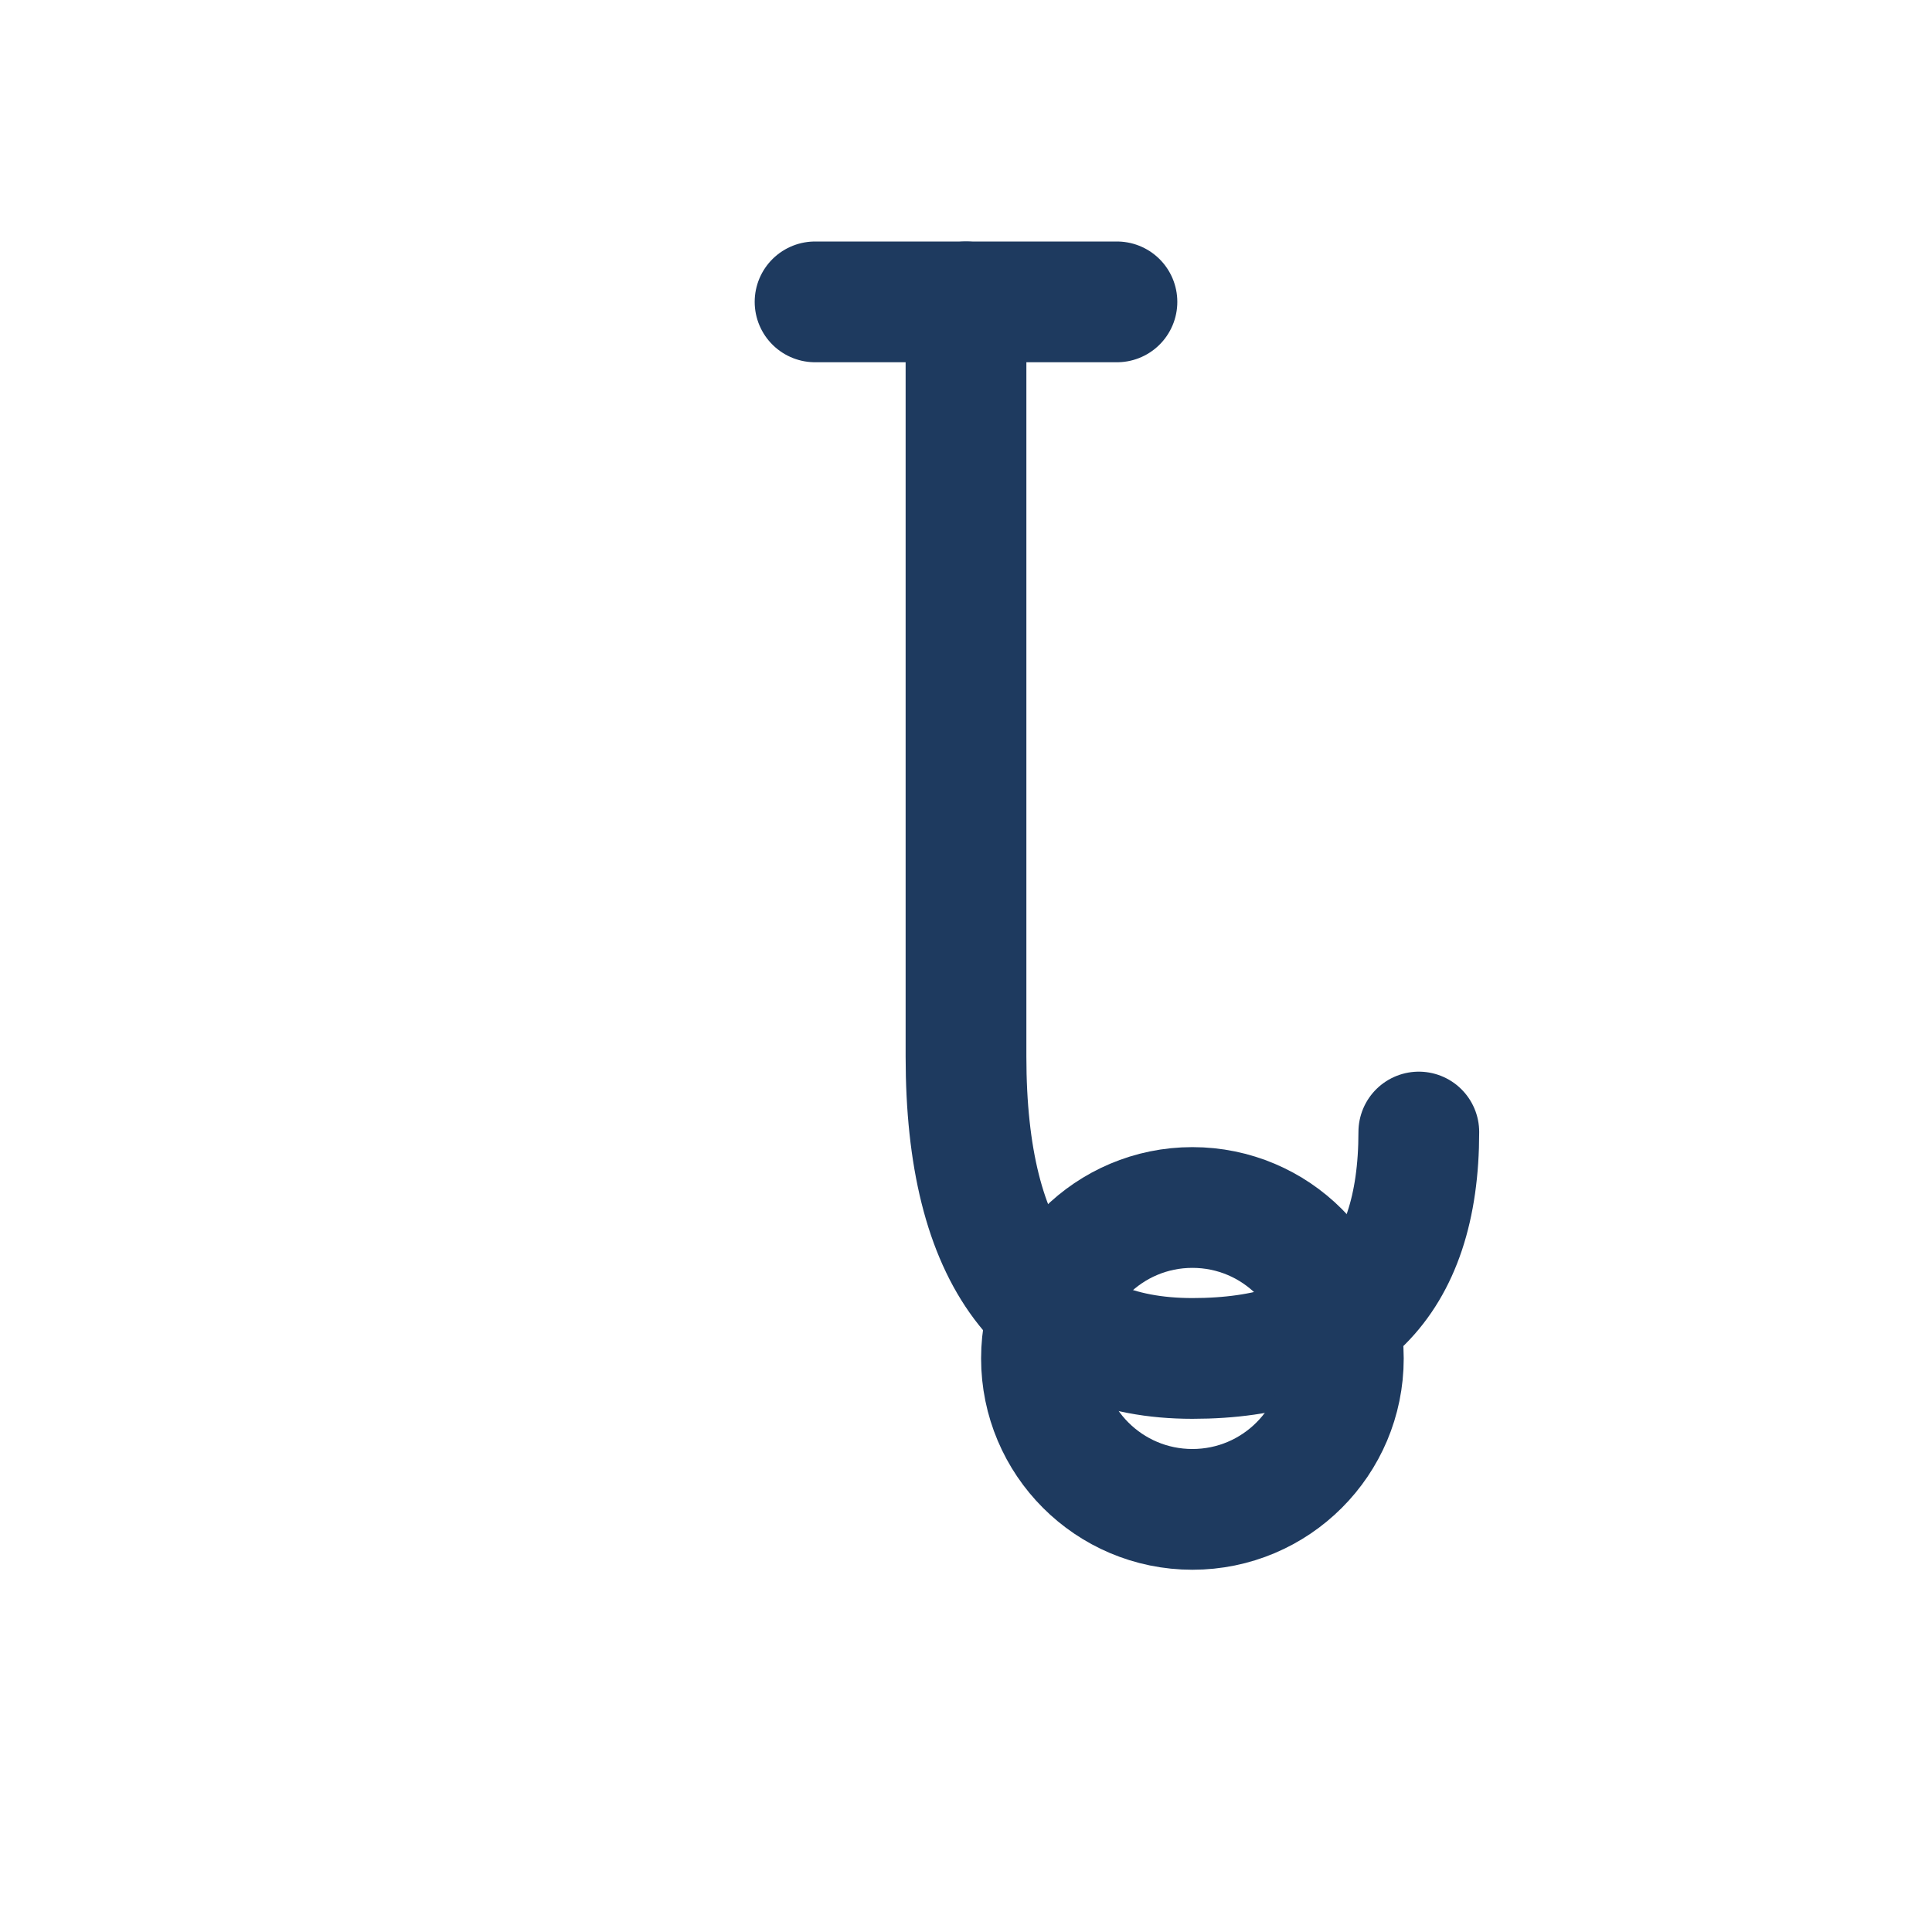 <svg xmlns="http://www.w3.org/2000/svg" viewBox="0 0 256 256">
  <rect width="256" height="256" fill="#ffffff"/>
  <path d="M128 40 L128 140 Q128 180 158 180 Q188 180 188 150" fill="none" stroke="#1e3a5f" stroke-width="16" stroke-linecap="round"/>
  <circle cx="158" cy="180" r="20" fill="none" stroke="#1e3a5f" stroke-width="16"/>
  <line x1="108" y1="40" x2="148" y2="40" stroke="#1e3a5f" stroke-width="16" stroke-linecap="round"/>
</svg>
